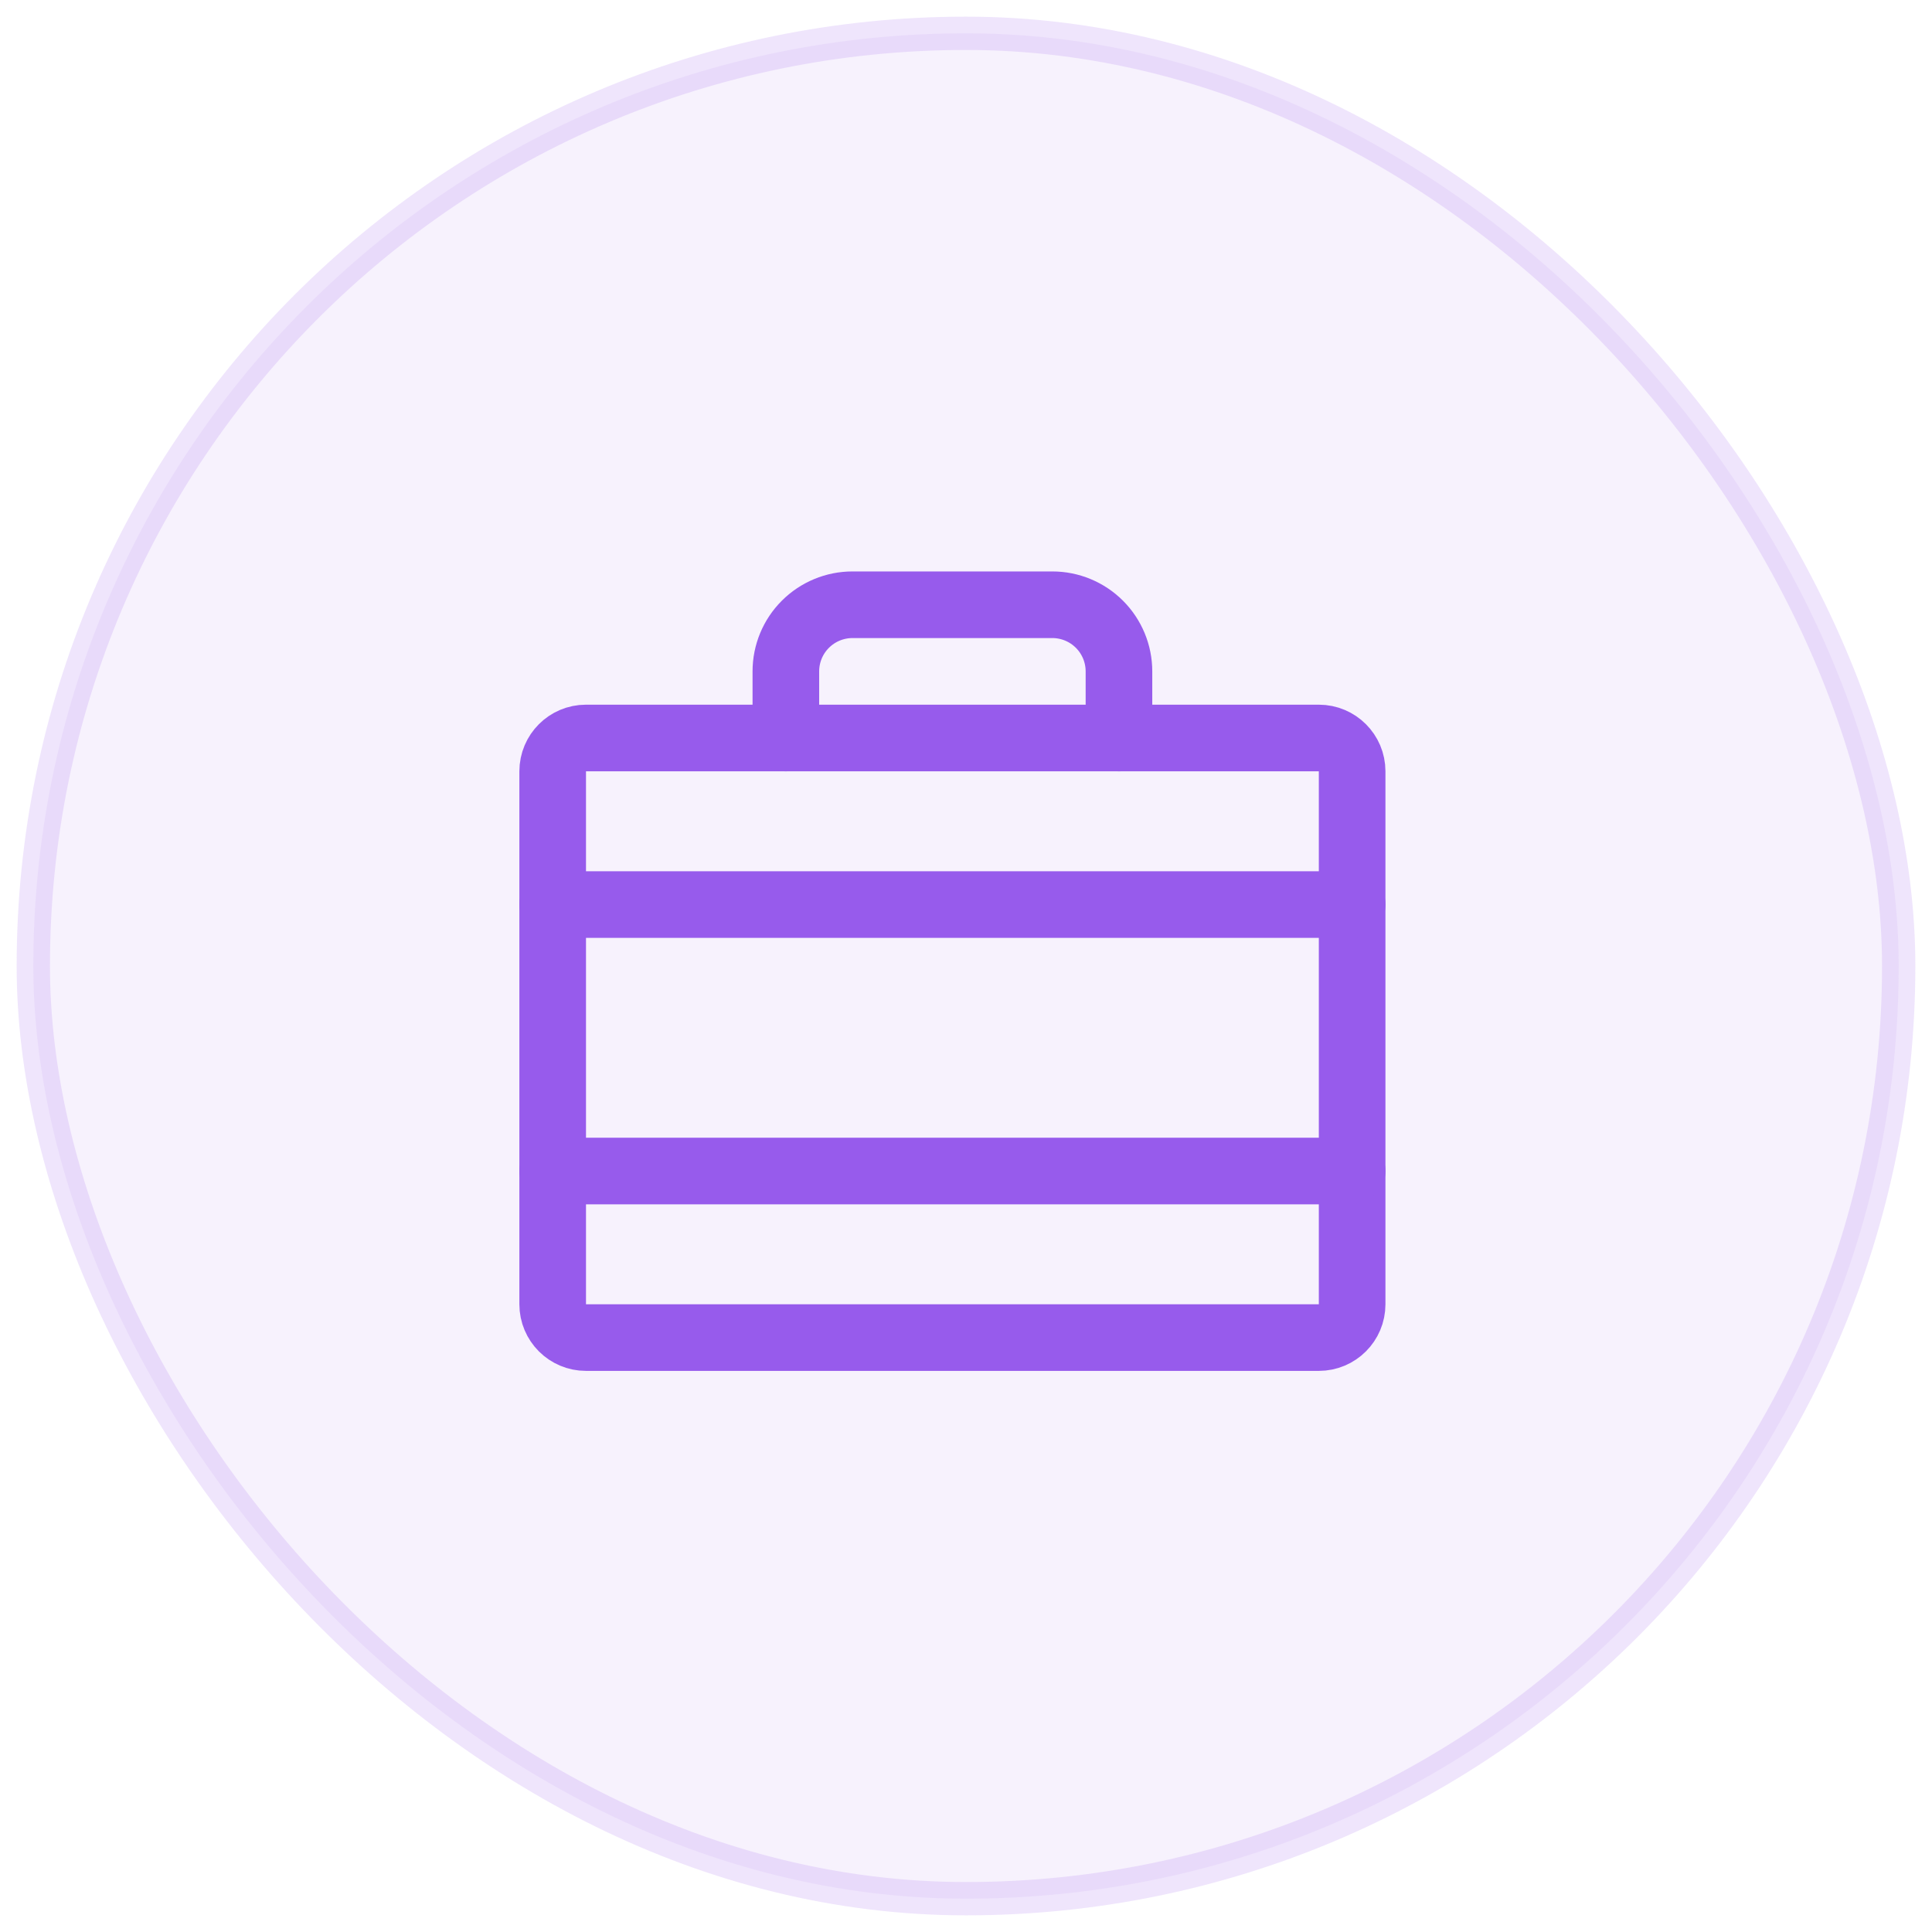 <svg width="58" height="58" viewBox="0 0 58 58" fill="none" xmlns="http://www.w3.org/2000/svg">
<rect x="1" y="1" width="56" height="56" rx="28" fill="#975BEC" fill-opacity="0.08"/>
<path d="M39.592 22.155H17.592C17.04 22.155 16.592 22.603 16.592 23.155V39.155C16.592 39.708 17.04 40.155 17.592 40.155H39.592C40.144 40.155 40.592 39.708 40.592 39.155V23.155C40.592 22.603 40.144 22.155 39.592 22.155Z" stroke="#975BEC" stroke-width="2" stroke-linecap="round" stroke-linejoin="round"/>
<path d="M33.592 22.155V20.155C33.592 19.625 33.381 19.116 33.006 18.741C32.631 18.366 32.122 18.155 31.592 18.155H25.592C25.061 18.155 24.553 18.366 24.178 18.741C23.802 19.116 23.592 19.625 23.592 20.155V22.155" stroke="#975BEC" stroke-width="2" stroke-linecap="round" stroke-linejoin="round"/>
<path d="M16.592 35.155H40.592" stroke="#975BEC" stroke-width="2" stroke-linecap="round" stroke-linejoin="round"/>
<path d="M16.592 27.155H40.592" stroke="#975BEC" stroke-width="2" stroke-linecap="round" stroke-linejoin="round"/>
<rect x="1" y="1" width="56" height="56" rx="28" stroke="#975BEC" stroke-opacity="0.16"/>
</svg>
